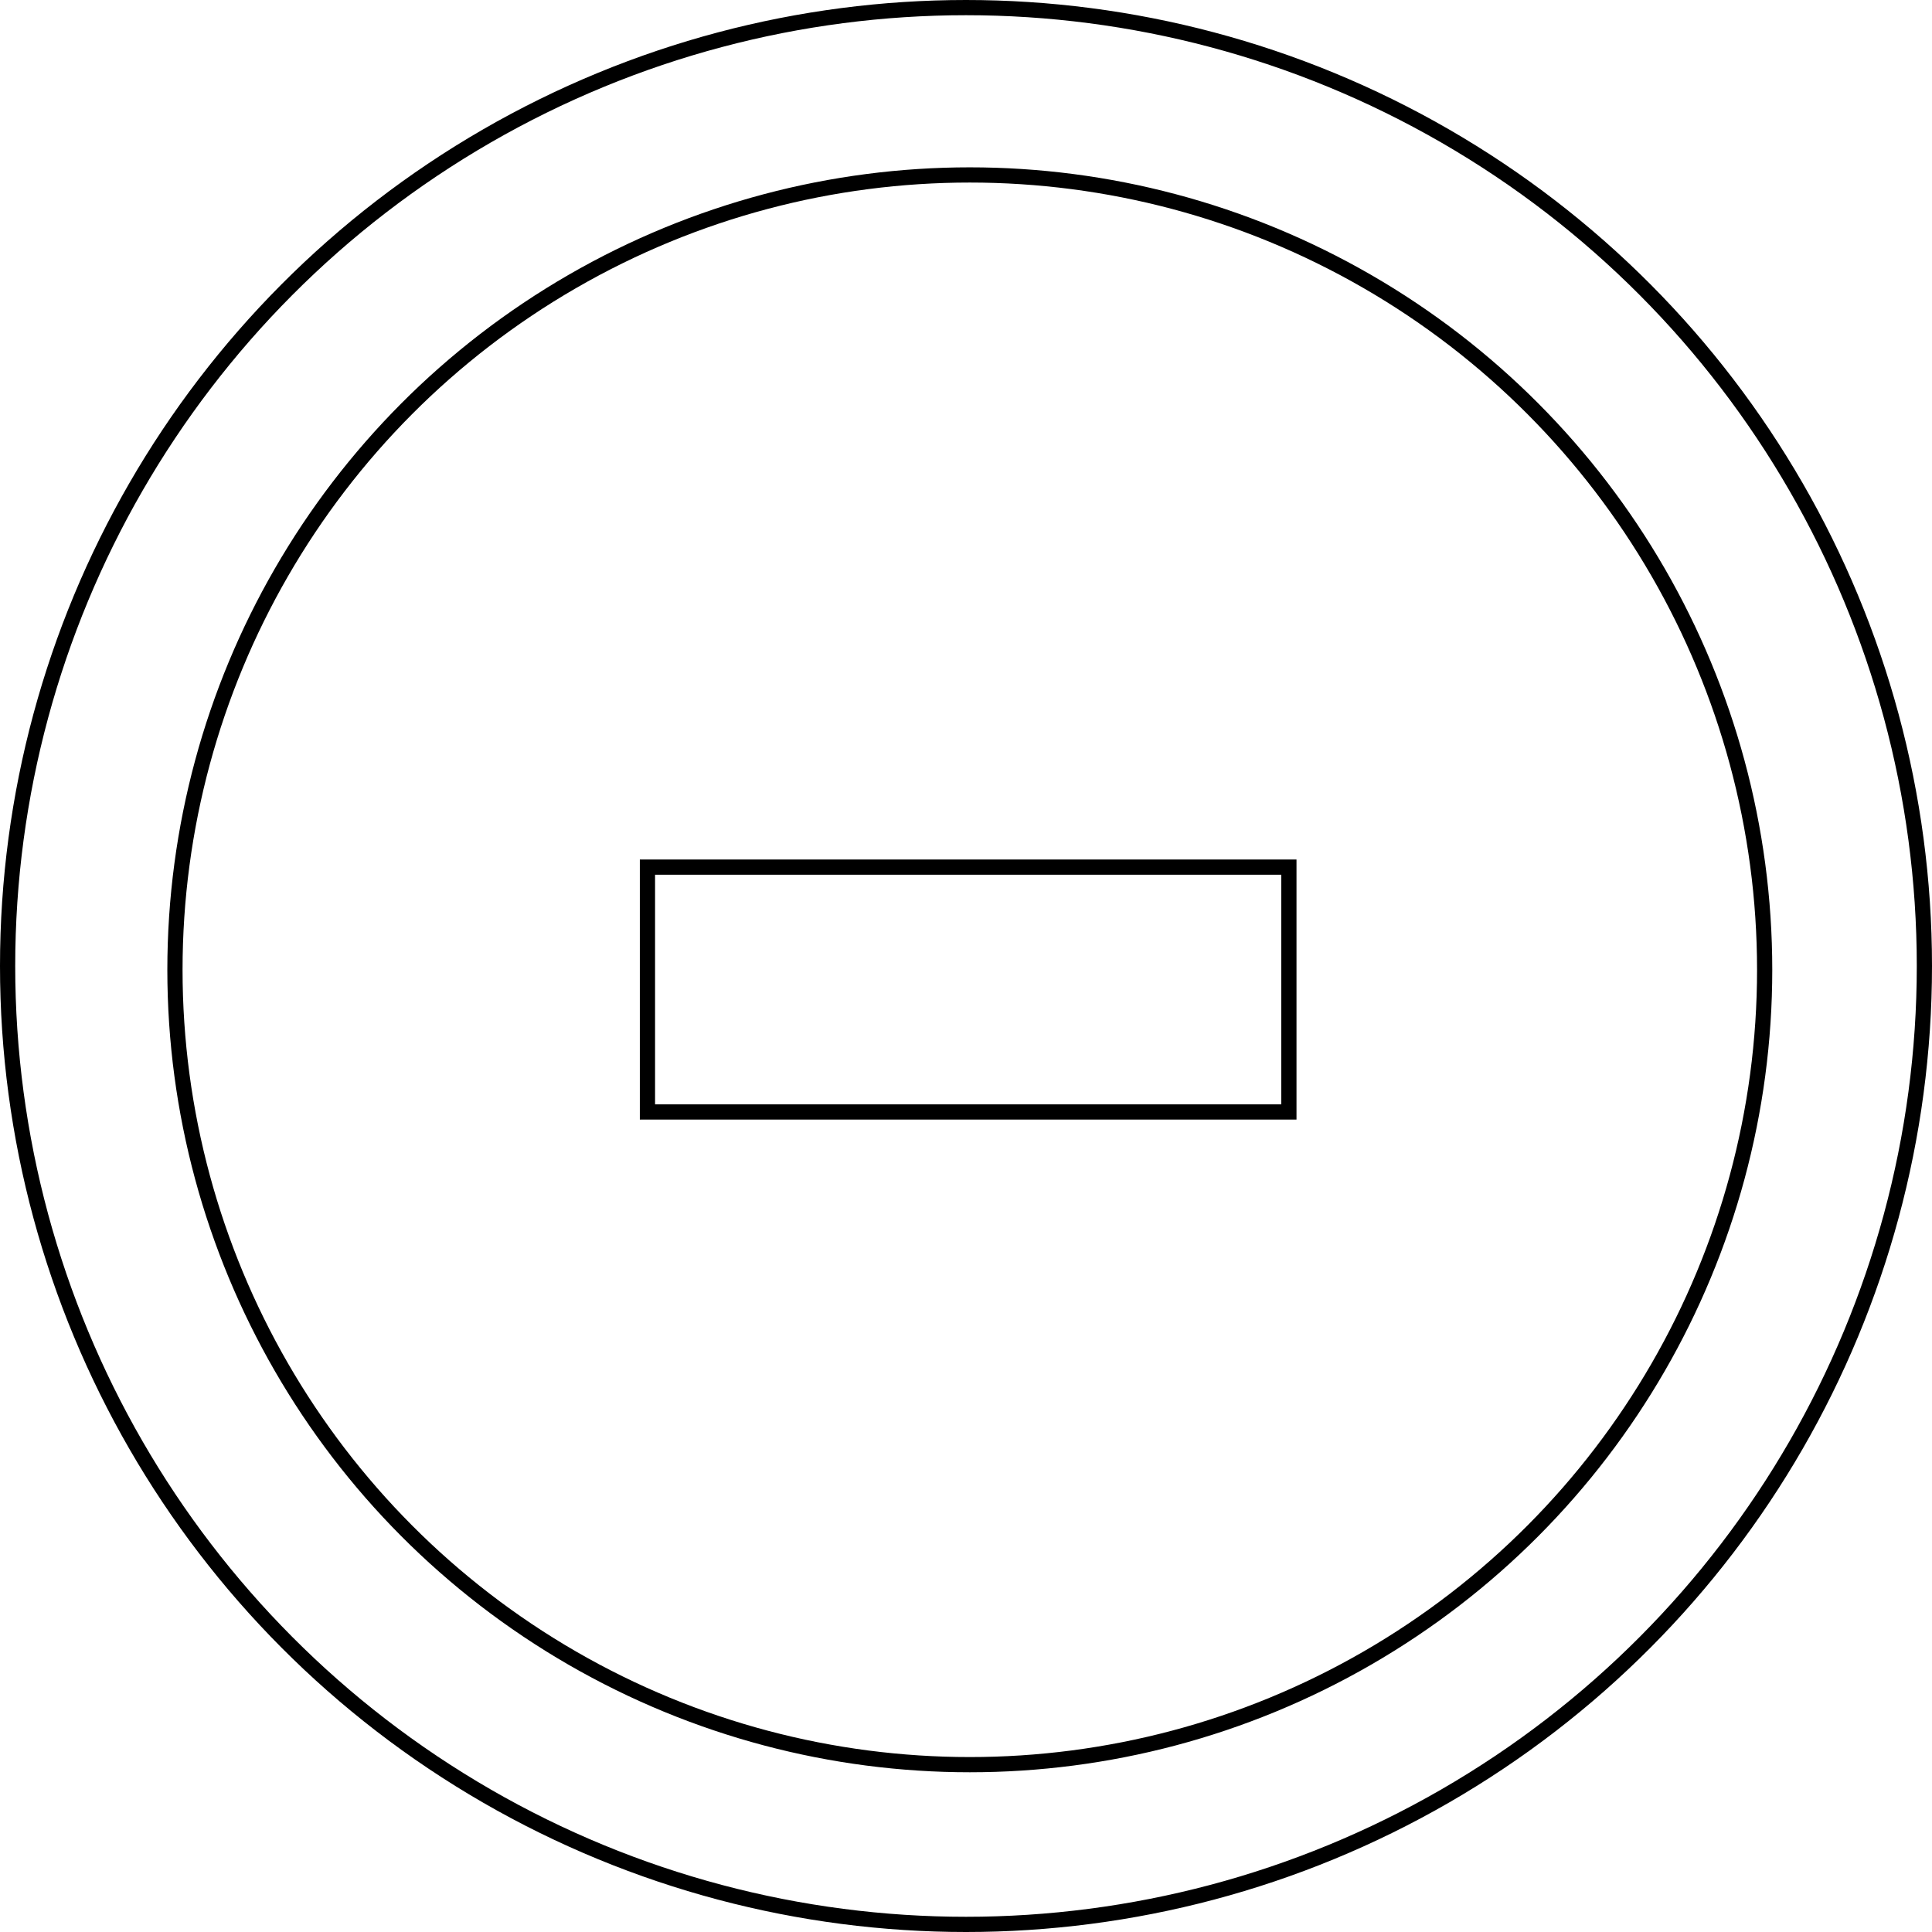 <svg id="Layer_1" data-name="Layer 1" xmlns="http://www.w3.org/2000/svg" viewBox="0 0 254 254"><defs><style>.cls-1{fill:none;stroke:#000;stroke-miterlimit:10;stroke-width:2px;}</style></defs><path class="cls-1" d="M838.45,373v32.19H754.12V373Z" transform="translate(-669 -259)"/><circle class="cls-1" cx="127" cy="127" r="126"/><circle class="cls-1" cx="127.5" cy="127.5" r="104.5"/></svg>